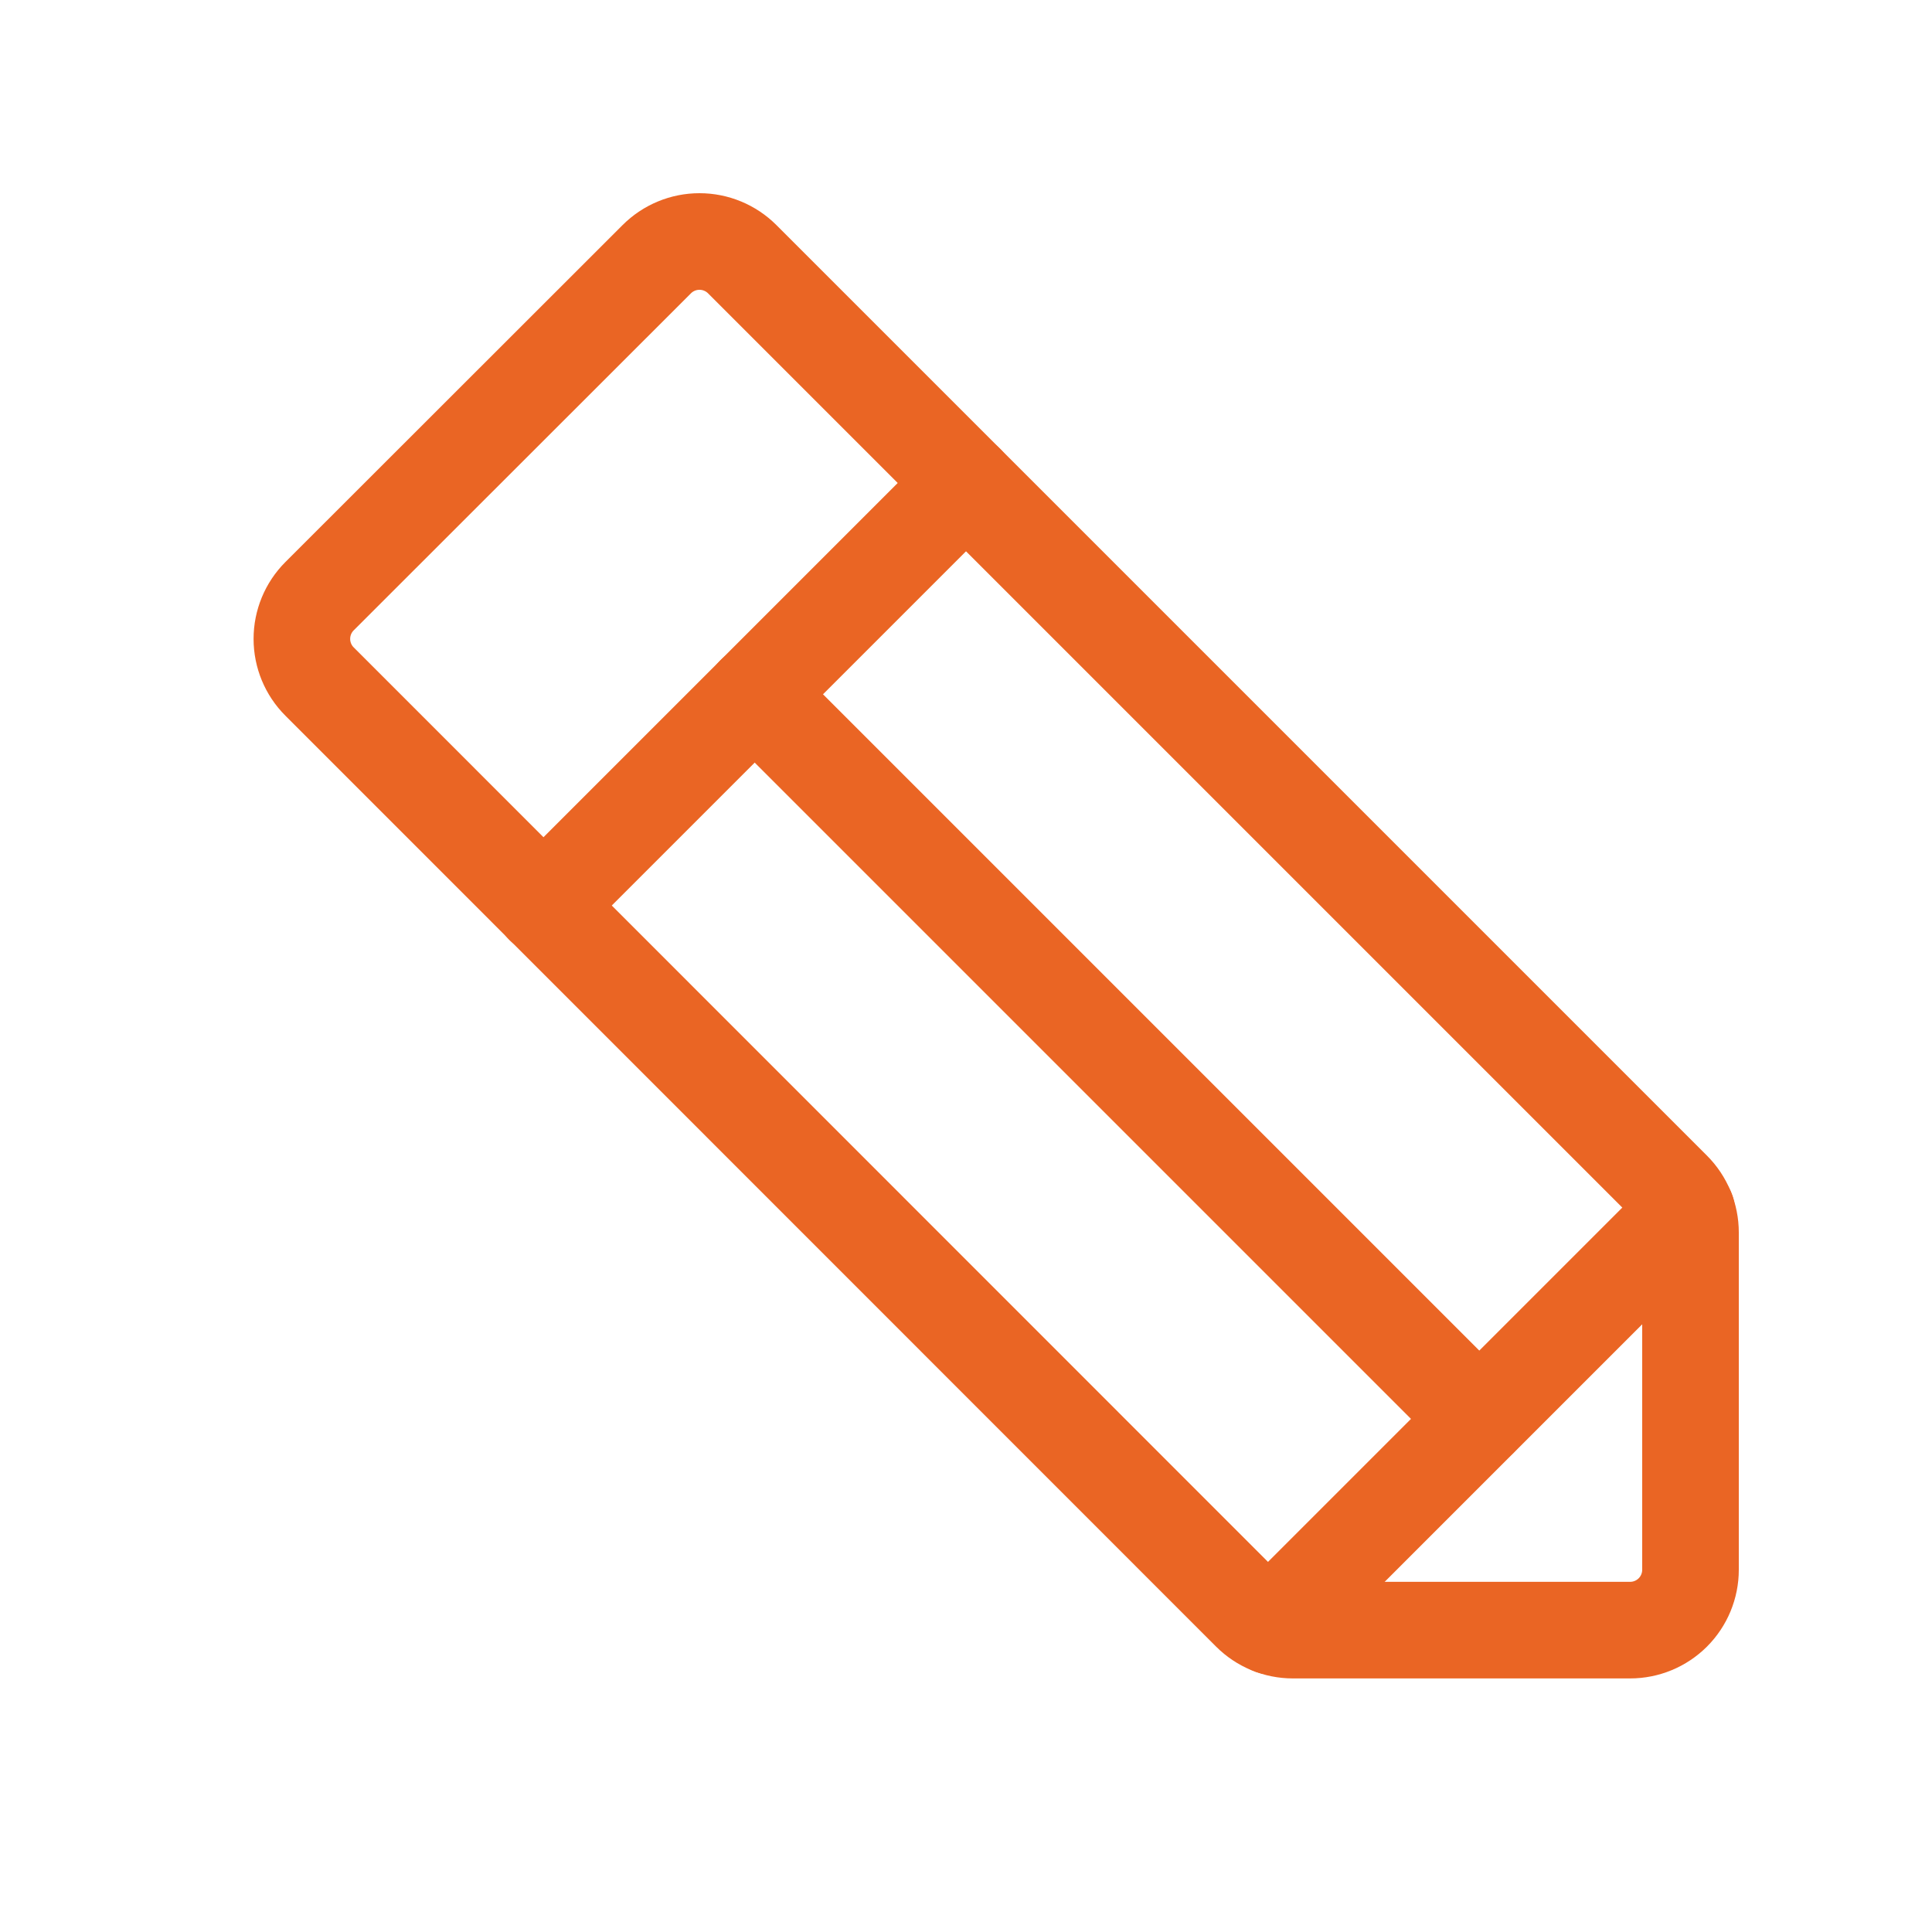 <?xml version="1.0" encoding="UTF-8"?> <svg xmlns="http://www.w3.org/2000/svg" width="60" height="60" viewBox="0 0 60 60" fill="none"> <g clip-path="url(#clip0_2026_316)"> <mask id="mask0_2026_316" style="mask-type:luminance" maskUnits="userSpaceOnUse" x="0" y="0" width="60" height="60"> <path d="M60 0H0V60H60V0Z" fill="white"></path> </mask> <g mask="url(#mask0_2026_316)"> <path d="M40.151 50.625H50.625C51.123 50.625 51.599 50.427 51.951 50.076C52.303 49.724 52.5 49.247 52.5 48.75V38.276C52.5 37.779 52.303 37.303 51.952 36.951L23.049 8.048C22.697 7.697 22.22 7.5 21.723 7.5C21.226 7.5 20.75 7.697 20.398 8.048L9.924 18.515C9.572 18.867 9.375 19.344 9.375 19.841C9.375 20.338 9.572 20.815 9.924 21.166L38.827 50.076C39.178 50.427 39.654 50.625 40.151 50.625Z" stroke="#EA6524" stroke-width="3" stroke-linecap="round" stroke-linejoin="round"></path> <path d="M30 15L16.875 28.125" stroke="#EA6524" stroke-width="3" stroke-linecap="round" stroke-linejoin="round"></path> <path d="M23.438 21.562L45.938 44.062" stroke="#EA6524" stroke-width="3" stroke-linecap="round" stroke-linejoin="round"></path> <path d="M39.5 50.506L52.386 37.62" stroke="#EA6524" stroke-width="3" stroke-linecap="round" stroke-linejoin="round"></path> </g> </g> <defs> <clipPath id="clip0_2026_316"> <rect width="60" height="60" fill="white"></rect> </clipPath> </defs> </svg> 